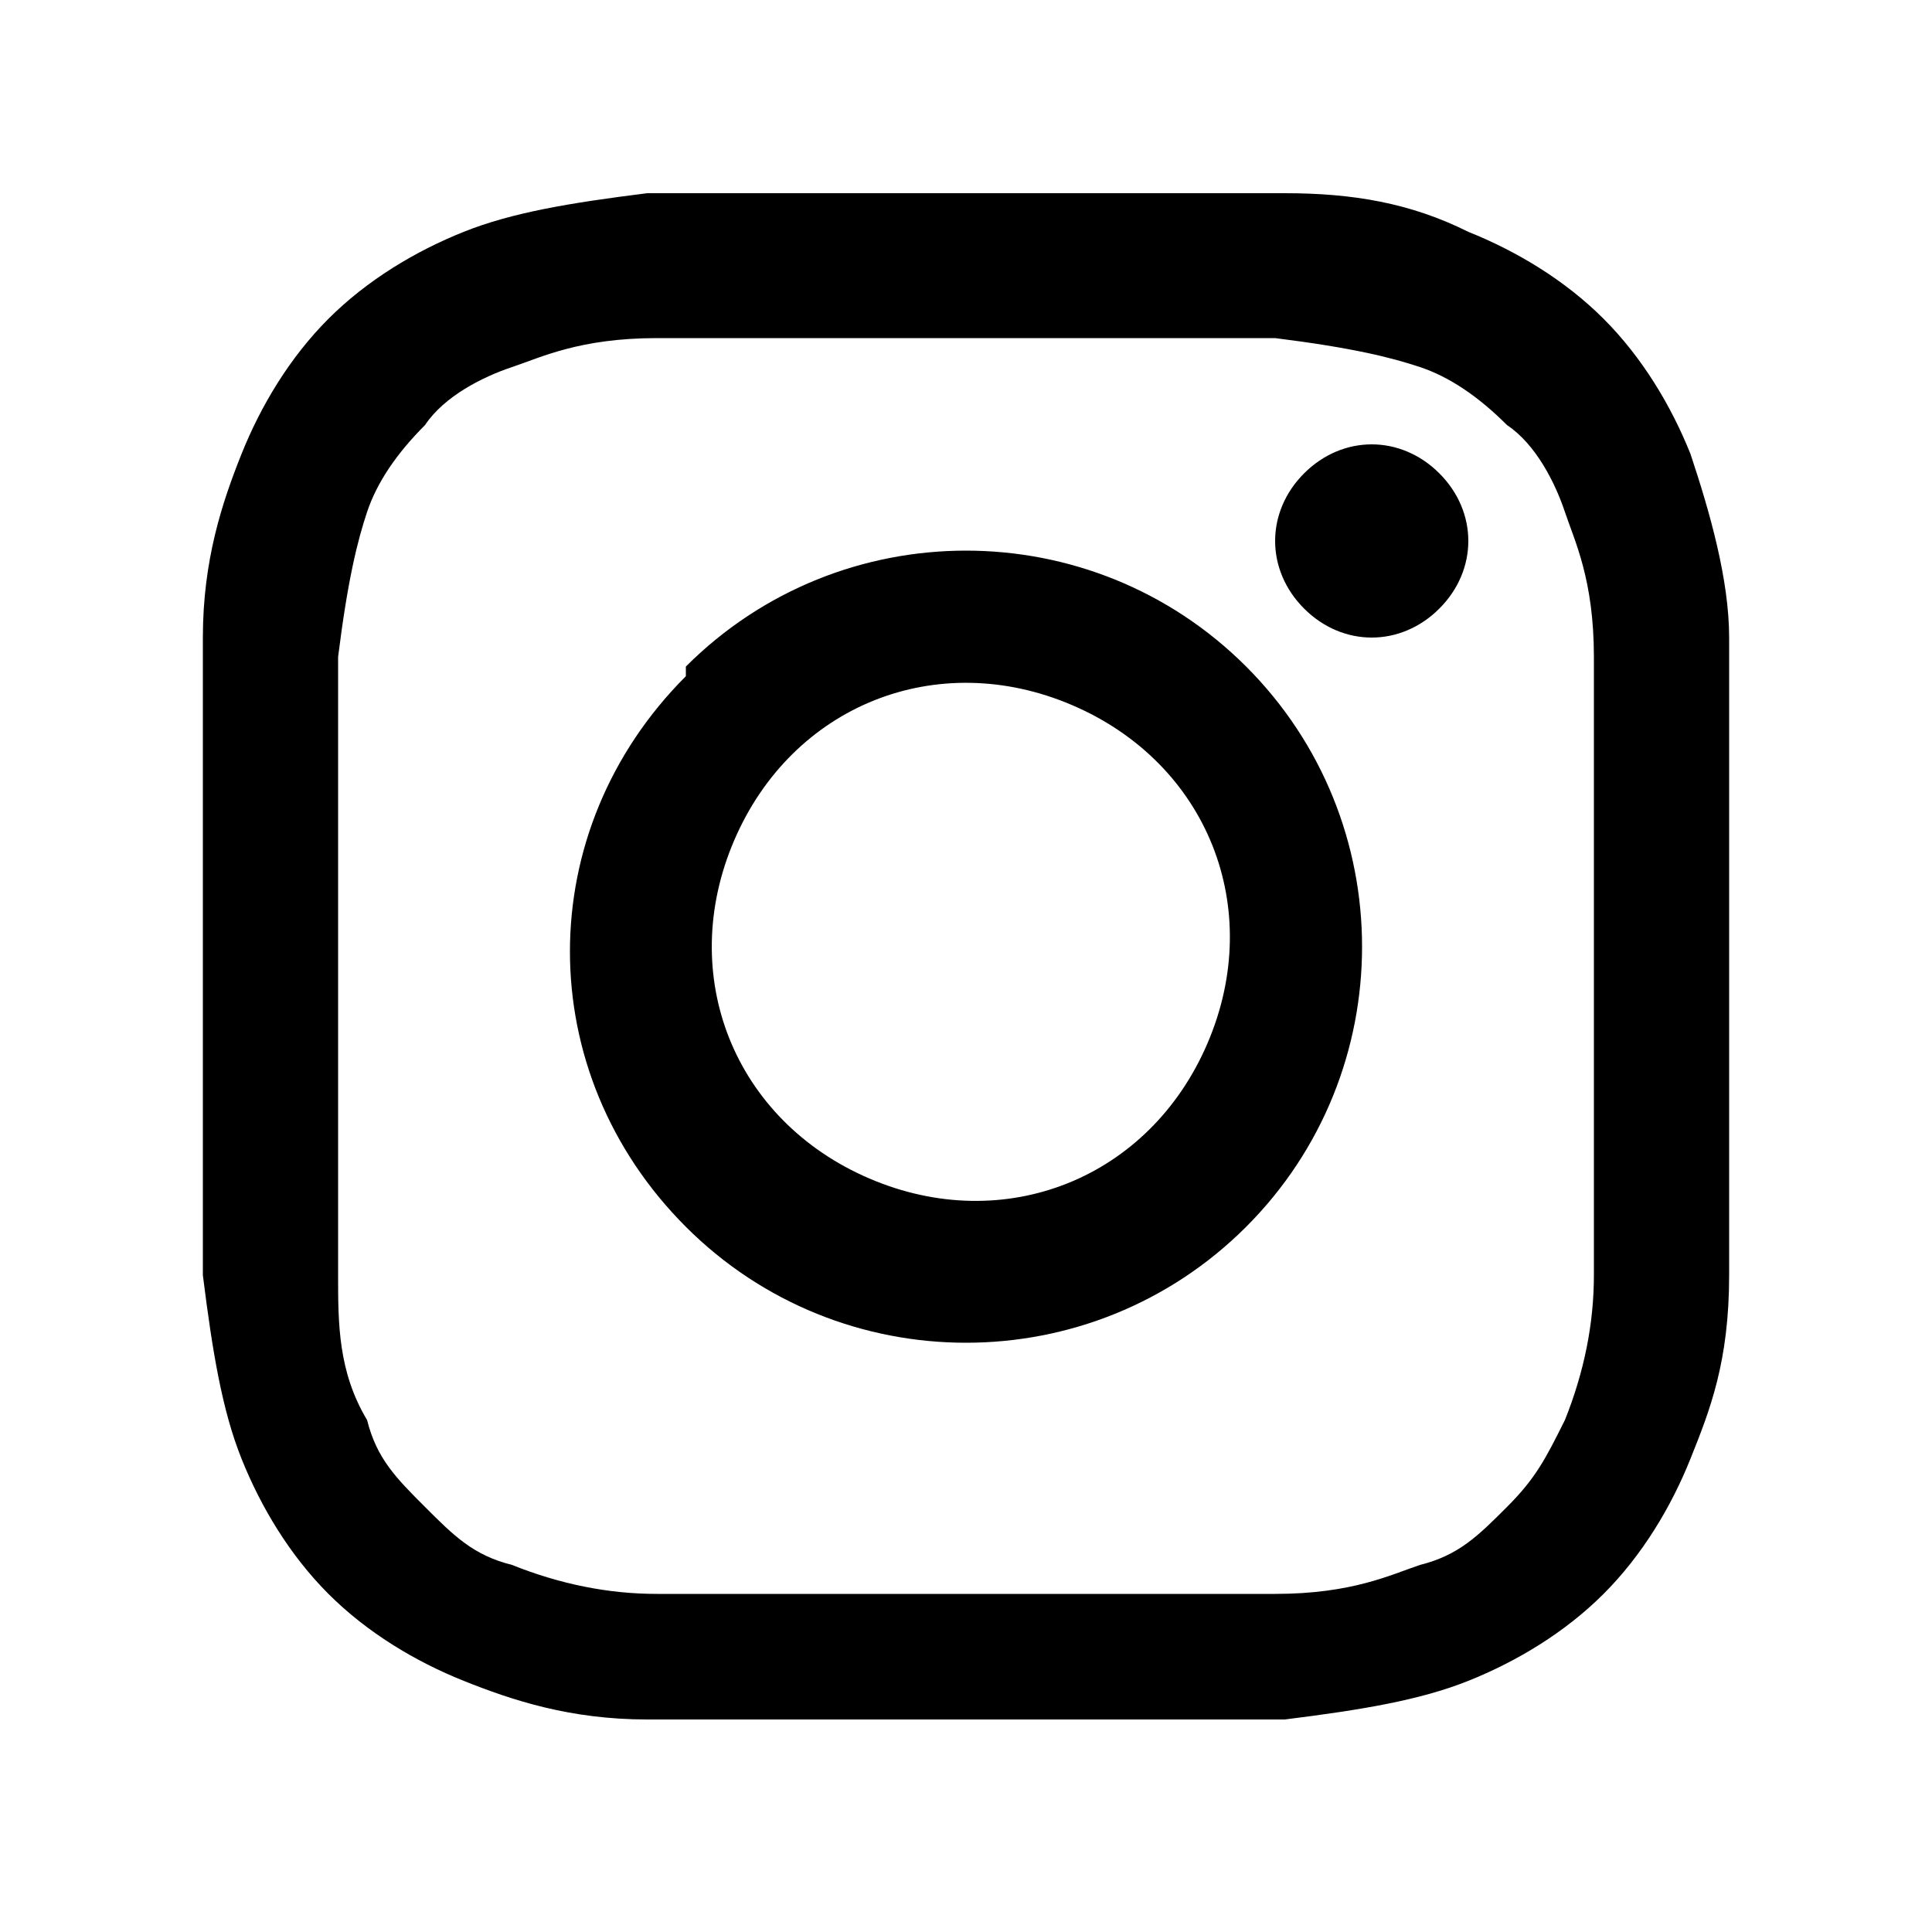 <?xml version="1.0" encoding="UTF-8"?>
<svg id="_レイヤー_1" data-name="レイヤー_1" xmlns="http://www.w3.org/2000/svg" version="1.1" viewBox="0 0 20 20">
  <!-- Generator: Adobe Illustrator 29.4.0, SVG Export Plug-In . SVG Version: 2.1.0 Build 152)  -->
  <defs>
    <style>
      .st0 {
        fill-rule: evenodd;
      }
    </style>
  </defs>
  <path class="st0" d="M13.2,3.5c-.8,0-1.1,0-3.2,0s-2.4,0-3.2,0c-.8,0-1.2.2-1.5.3-.3.1-.7.3-.9.6-.3.3-.5.6-.6.9-.1.3-.2.7-.3,1.5,0,.8,0,1.1,0,3.2s0,2.4,0,3.2c0,.5,0,1,.3,1.5.1.4.3.6.6.9.3.3.5.5.9.6.5.2,1,.3,1.5.3.8,0,1.1,0,3.2,0s2.4,0,3.2,0c.8,0,1.2-.2,1.5-.3.4-.1.6-.3.9-.6s.4-.5.6-.9c.2-.5.3-1,.3-1.5,0-.8,0-1.1,0-3.2s0-2.4,0-3.2c0-.8-.2-1.2-.3-1.5-.1-.3-.3-.7-.6-.9-.3-.3-.6-.5-.9-.6-.3-.1-.7-.2-1.5-.3h0ZM6.7,2c.9,0,1.1,0,3.3,0,1.1,0,2.2,0,3.3,0,.7,0,1.3.1,1.9.4.5.2,1,.5,1.4.9.4.4.7.9.9,1.4.2.6.4,1.3.4,1.9,0,.9,0,1.1,0,3.3s0,2.4,0,3.3c0,.9-.2,1.4-.4,1.9-.2.5-.5,1-.9,1.4-.4.4-.9.7-1.4.9-.5.2-1.1.3-1.9.4-.9,0-1.1,0-3.3,0s-2.4,0-3.3,0c-.8,0-1.4-.2-1.9-.4-.5-.2-1-.5-1.4-.9-.4-.4-.7-.9-.9-1.4-.2-.5-.3-1.1-.4-1.9,0-.8,0-1.1,0-3.3s0-2.4,0-3.3c0-.8.2-1.4.4-1.9.2-.5.5-1,.9-1.4.4-.4.9-.7,1.4-.9.5-.2,1.1-.3,1.9-.4h0ZM7.1,6.9c1.6-1.6,4.2-1.6,5.8,0,1.6,1.6,1.6,4.2,0,5.8,0,0,0,0,0,0-1.6,1.6-4.2,1.6-5.8,0-1.6-1.6-1.6-4.1,0-5.7M9,12.2c1.4.6,2.9,0,3.5-1.4.6-1.4,0-2.9-1.4-3.5s-2.9,0-3.5,1.4c-.6,1.4,0,2.9,1.4,3.5M14.9,6.3c-.4.4-1,.4-1.4,0-.4-.4-.4-1,0-1.4h0c.4-.4,1-.4,1.4,0,.4.4.4,1,0,1.4"/>
</svg>